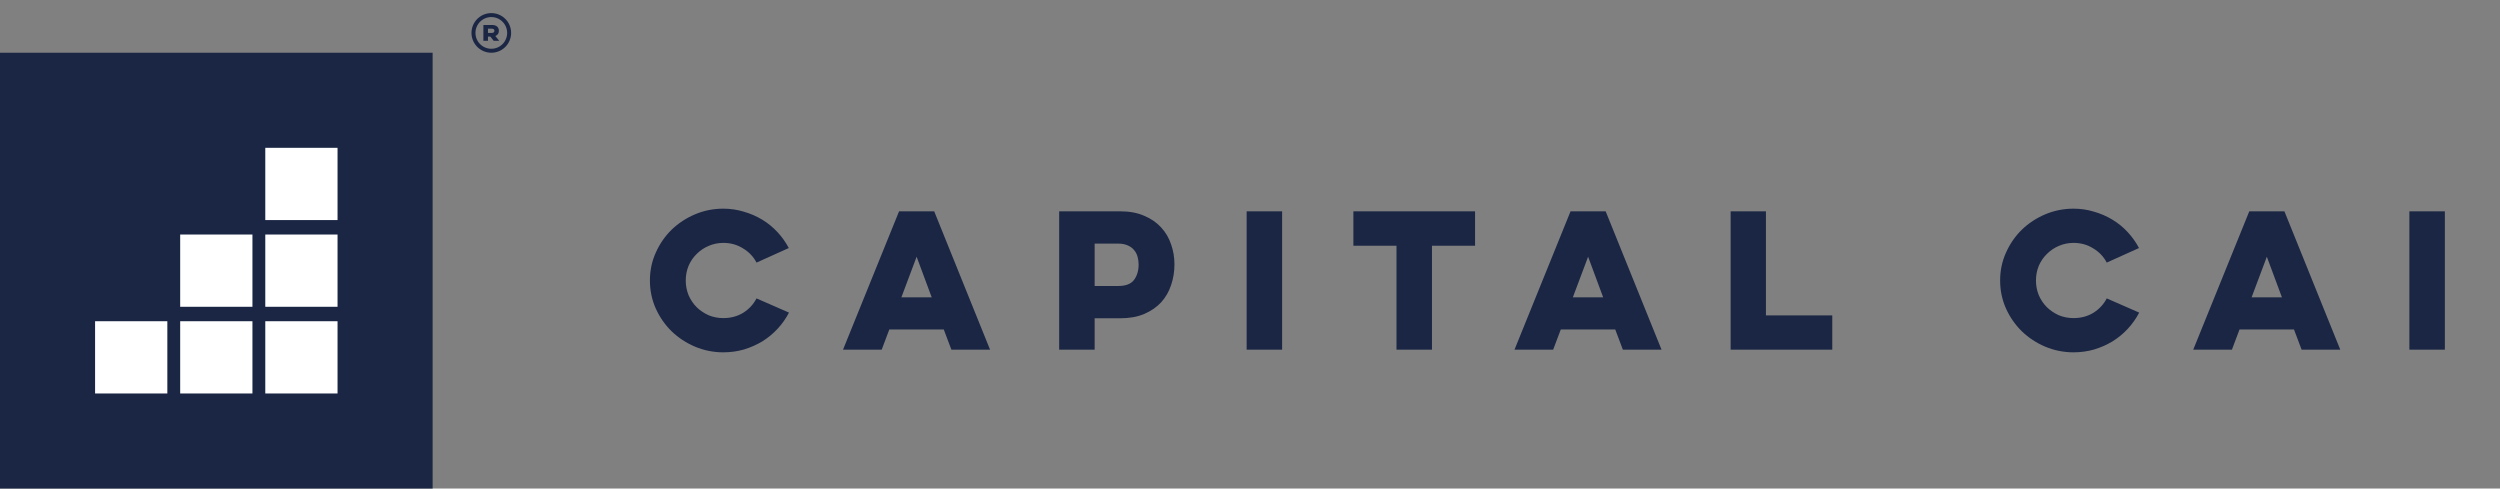 <svg width="174" height="34" viewBox="0 0 174 34" fill="none" xmlns="http://www.w3.org/2000/svg">
<rect x="0" y="0" width="174" height="34" fill="#808080" stroke="none"/>
<rect width="30.111" height="30.335" transform="translate(0 3.669)" fill="#1A2644"/>
<rect x="18.464" y="10.288" width="5.029" height="5.029" fill="white"/>
<rect x="12.541" y="16.323" width="5.029" height="5.029" fill="white"/>
<rect x="18.464" y="16.323" width="5.029" height="5.029" fill="white"/>
<rect x="6.618" y="22.357" width="5.029" height="5.029" fill="white"/>
<rect x="12.541" y="22.357" width="5.029" height="5.029" fill="white"/>
<rect x="18.464" y="22.357" width="5.029" height="5.029" fill="white"/>
<path d="M34.253 1.739C34.334 1.739 34.403 1.749 34.462 1.771C34.521 1.793 34.569 1.82 34.609 1.858C34.647 1.894 34.676 1.938 34.694 1.987C34.712 2.037 34.722 2.089 34.722 2.143C34.722 2.182 34.717 2.22 34.707 2.256C34.697 2.292 34.683 2.327 34.661 2.359C34.642 2.391 34.615 2.42 34.584 2.445C34.553 2.471 34.516 2.492 34.475 2.508L34.747 2.842H34.363L34.126 2.546H33.963V2.842H33.644V1.741H34.255L34.253 1.739ZM33.962 1.996V2.291H34.235C34.268 2.291 34.294 2.286 34.317 2.279C34.34 2.272 34.358 2.26 34.372 2.247C34.385 2.234 34.396 2.218 34.401 2.201C34.408 2.183 34.411 2.164 34.411 2.146C34.411 2.103 34.398 2.069 34.372 2.04C34.345 2.011 34.299 1.997 34.235 1.997H33.962V1.996Z" fill="#1A2644"/>
<circle cx="34.195" cy="2.291" r="1.241" stroke="#1A2644" stroke-width="0.276"/>
<path d="M54.913 21.757C54.699 22.168 54.435 22.543 54.123 22.88C53.81 23.218 53.456 23.51 53.061 23.757C52.666 23.995 52.238 24.185 51.777 24.325C51.316 24.456 50.839 24.522 50.345 24.522C49.654 24.522 48.995 24.39 48.37 24.127C47.753 23.864 47.209 23.506 46.74 23.053C46.279 22.6 45.913 22.074 45.642 21.473C45.37 20.864 45.234 20.214 45.234 19.522C45.234 18.831 45.37 18.185 45.642 17.584C45.913 16.975 46.279 16.444 46.74 15.992C47.209 15.539 47.753 15.181 48.37 14.918C48.995 14.654 49.654 14.523 50.345 14.523C50.839 14.523 51.312 14.593 51.765 14.732C52.226 14.864 52.654 15.049 53.049 15.288C53.444 15.527 53.797 15.815 54.11 16.152C54.423 16.49 54.686 16.86 54.9 17.263L52.654 18.276C52.44 17.864 52.127 17.535 51.715 17.288C51.312 17.033 50.855 16.905 50.345 16.905C49.983 16.905 49.641 16.975 49.321 17.115C49.008 17.247 48.732 17.432 48.493 17.671C48.255 17.901 48.065 18.177 47.925 18.498C47.794 18.819 47.728 19.16 47.728 19.522C47.728 19.884 47.794 20.226 47.925 20.547C48.065 20.868 48.255 21.148 48.493 21.386C48.732 21.617 49.008 21.802 49.321 21.942C49.641 22.074 49.983 22.139 50.345 22.139C50.864 22.139 51.325 22.016 51.728 21.769C52.131 21.514 52.44 21.181 52.654 20.769L54.913 21.757ZM65.02 14.708L68.908 24.337H66.217L65.686 22.93H61.896L61.366 24.337H58.674L62.575 14.708H65.02ZM63.797 17.868L62.736 20.695H64.847L63.797 17.868ZM73.718 14.708H77.964C78.606 14.708 79.162 14.811 79.631 15.017C80.108 15.214 80.503 15.486 80.816 15.831C81.129 16.169 81.359 16.56 81.507 17.004C81.664 17.448 81.742 17.913 81.742 18.399C81.742 18.909 81.664 19.391 81.507 19.843C81.359 20.296 81.129 20.695 80.816 21.041C80.503 21.378 80.108 21.65 79.631 21.855C79.162 22.053 78.606 22.152 77.964 22.152H76.187V24.337H73.718V14.708ZM76.187 16.955V19.905H77.829C78.347 19.905 78.713 19.765 78.927 19.485C79.141 19.197 79.248 18.839 79.248 18.411C79.248 18.222 79.224 18.041 79.174 17.868C79.125 17.687 79.042 17.531 78.927 17.399C78.812 17.259 78.664 17.152 78.483 17.078C78.302 16.996 78.084 16.955 77.829 16.955H76.187ZM89.236 14.708V24.337H86.767V14.708H89.236ZM94.196 14.708H102.664V17.103H99.665V24.337H97.195V17.103H94.196V14.708ZM111.754 14.708L115.643 24.337H112.951L112.421 22.93H108.631L108.1 24.337H105.409L109.31 14.708H111.754ZM110.532 17.868L109.47 20.695H111.581L110.532 17.868ZM120.452 14.708H122.909V21.954H127.526V24.337H120.452V14.708ZM148.888 21.757C148.674 22.168 148.41 22.543 148.098 22.88C147.785 23.218 147.431 23.51 147.036 23.757C146.641 23.995 146.213 24.185 145.752 24.325C145.291 24.456 144.814 24.522 144.32 24.522C143.629 24.522 142.97 24.39 142.345 24.127C141.728 23.864 141.184 23.506 140.715 23.053C140.255 22.6 139.888 22.074 139.617 21.473C139.345 20.864 139.209 20.214 139.209 19.522C139.209 18.831 139.345 18.185 139.617 17.584C139.888 16.975 140.255 16.444 140.715 15.992C141.184 15.539 141.728 15.181 142.345 14.918C142.97 14.654 143.629 14.523 144.32 14.523C144.814 14.523 145.287 14.593 145.74 14.732C146.201 14.864 146.629 15.049 147.024 15.288C147.419 15.527 147.773 15.815 148.085 16.152C148.398 16.49 148.661 16.86 148.875 17.263L146.629 18.276C146.415 17.864 146.102 17.535 145.69 17.288C145.287 17.033 144.83 16.905 144.32 16.905C143.958 16.905 143.616 16.975 143.295 17.115C142.983 17.247 142.707 17.432 142.468 17.671C142.23 17.901 142.04 18.177 141.9 18.498C141.769 18.819 141.703 19.16 141.703 19.522C141.703 19.884 141.769 20.226 141.9 20.547C142.04 20.868 142.23 21.148 142.468 21.386C142.707 21.617 142.983 21.802 143.295 21.942C143.616 22.074 143.958 22.139 144.32 22.139C144.839 22.139 145.299 22.016 145.703 21.769C146.106 21.514 146.415 21.181 146.629 20.769L148.888 21.757ZM158.995 14.708L162.883 24.337H160.192L159.661 22.93H155.871L155.341 24.337H152.649L156.55 14.708H158.995ZM157.772 17.868L156.711 20.695H158.822L157.772 17.868ZM170.162 14.708V24.337H167.693V14.708H170.162Z" fill="#1A2644"/>
</svg>
